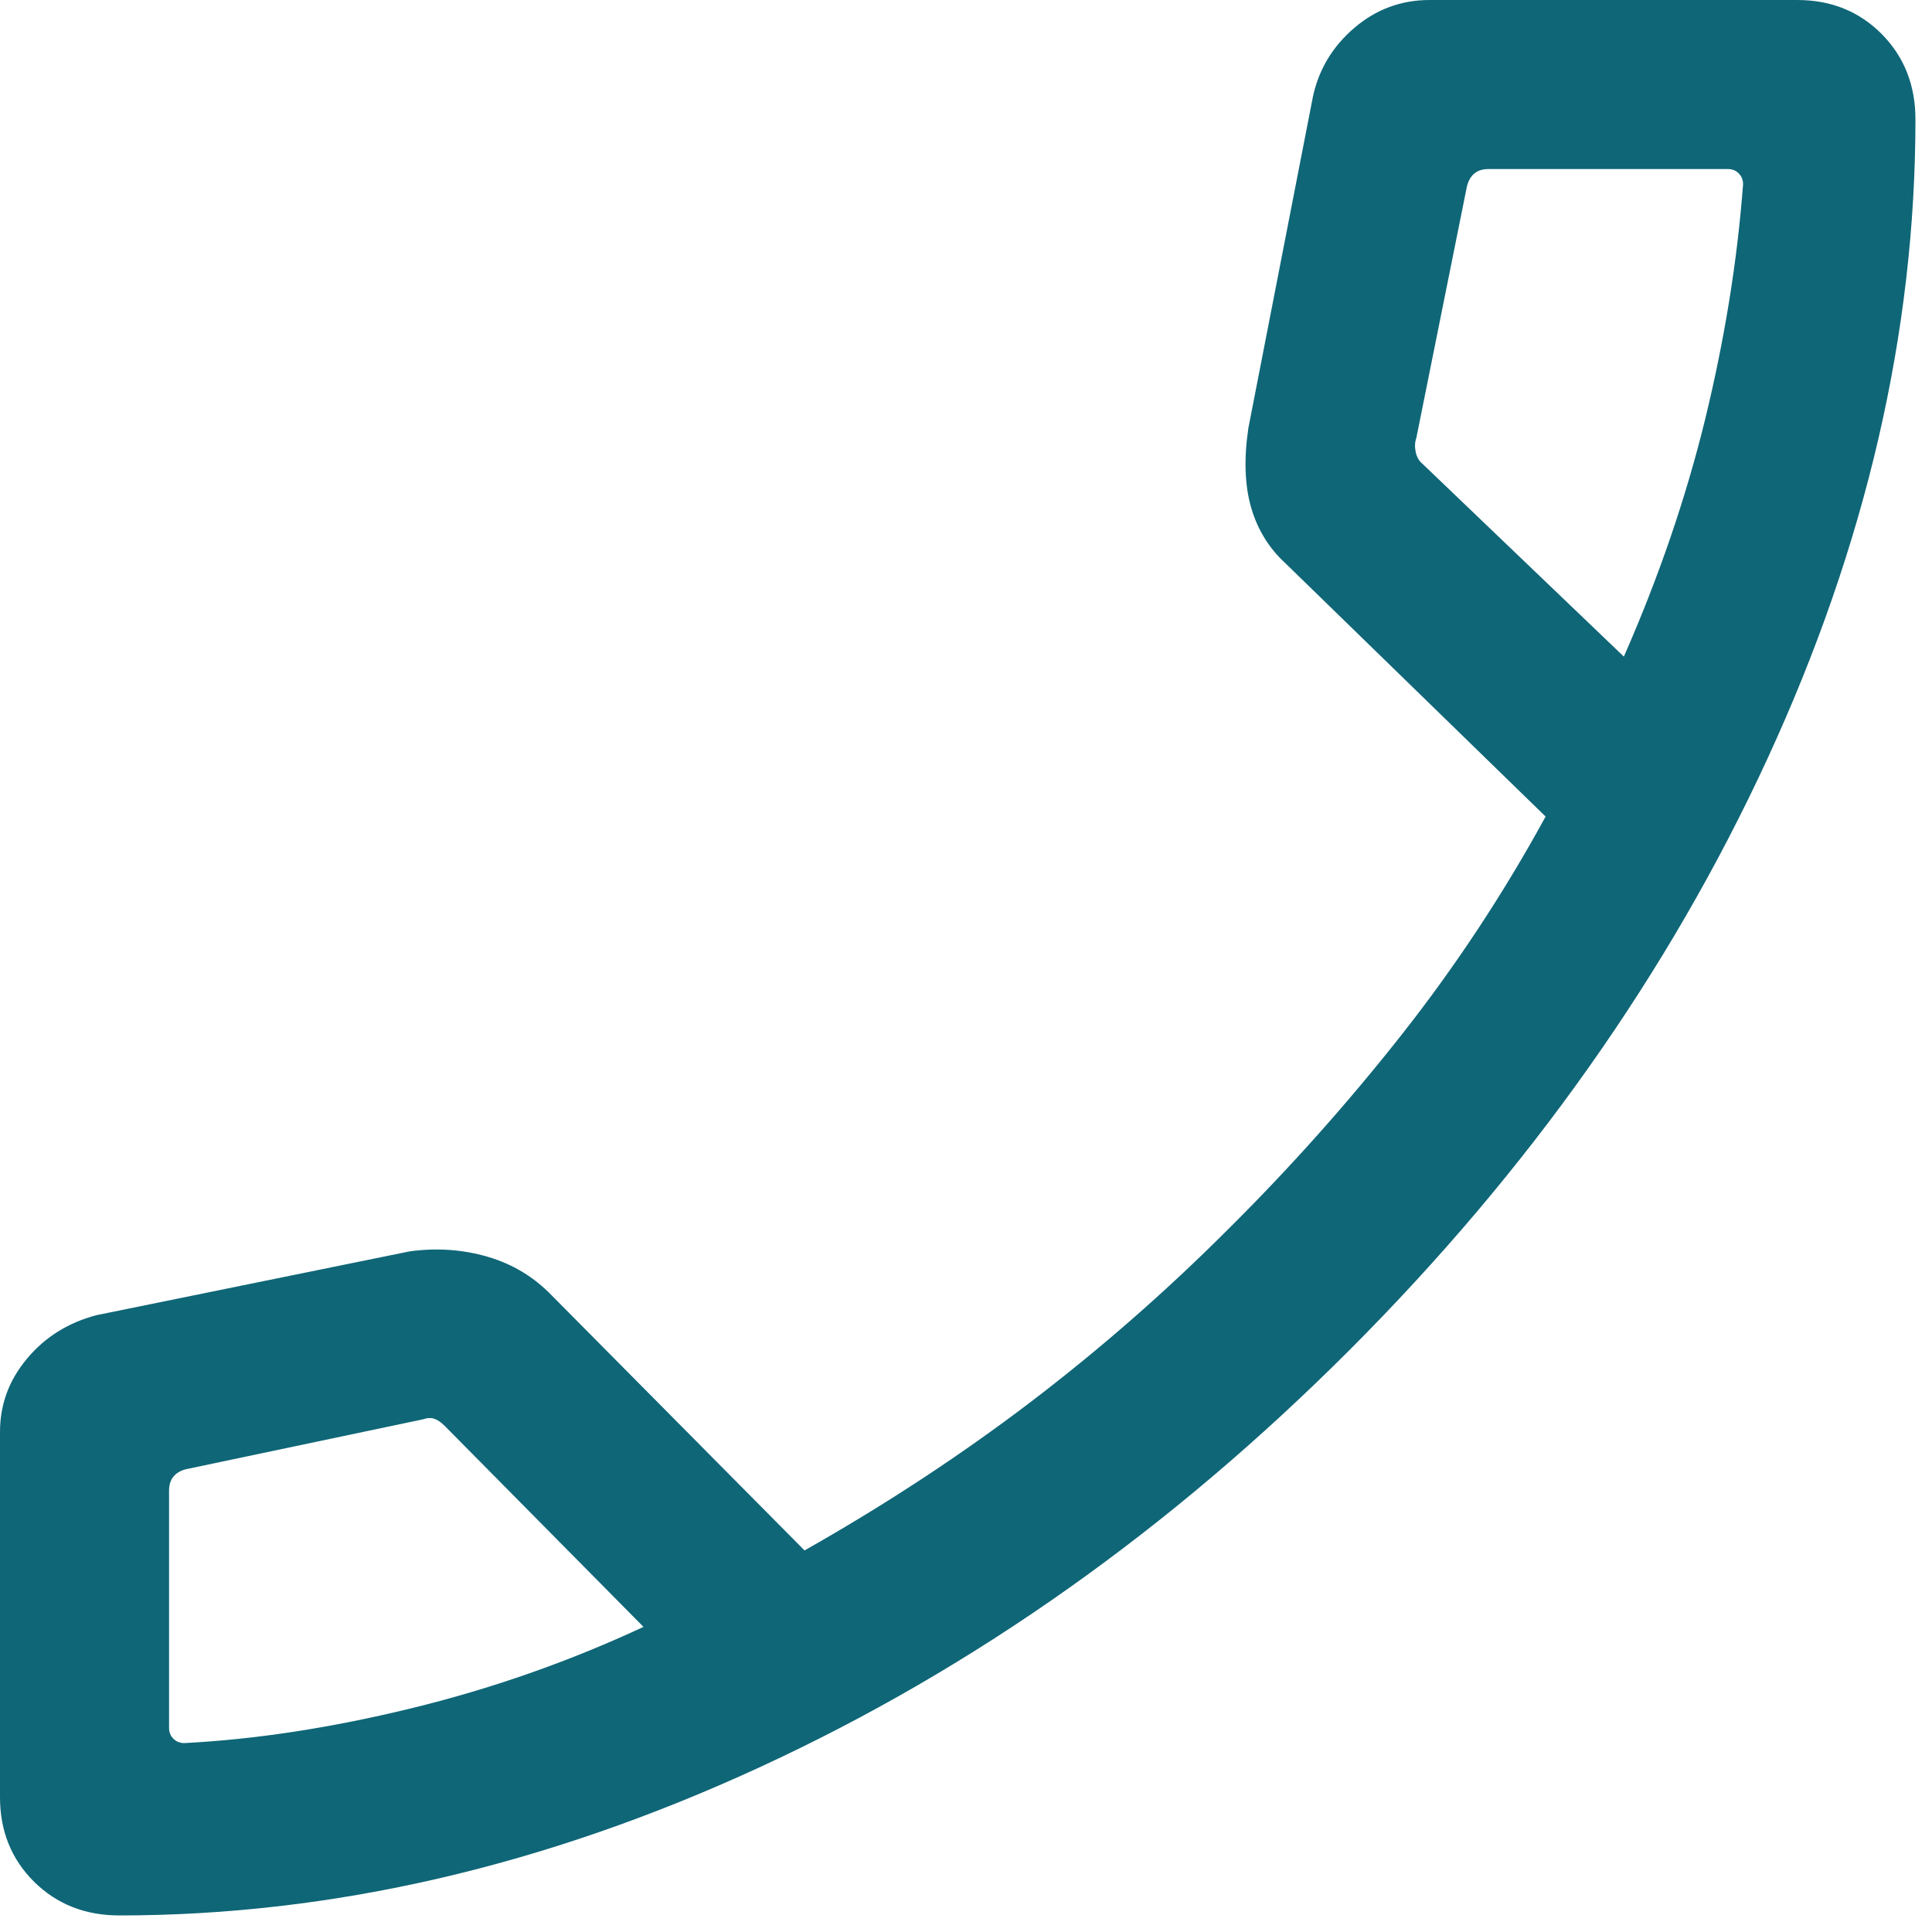 <?xml version="1.0" encoding="utf-8"?>
<svg xmlns="http://www.w3.org/2000/svg" fill="none" height="100%" overflow="visible" preserveAspectRatio="none" style="display: block;" viewBox="0 0 14 14" width="100%">
<path d="M0.865 13.88C0.618 13.88 0.412 13.799 0.247 13.636C0.082 13.472 0 13.268 0 13.023V10.376C0 10.178 0.065 10.001 0.196 9.845C0.326 9.689 0.494 9.584 0.7 9.53L2.968 9.068C3.163 9.041 3.352 9.054 3.534 9.107C3.715 9.16 3.87 9.254 3.998 9.387L5.83 11.235C6.415 10.904 6.96 10.546 7.465 10.162C7.969 9.778 8.445 9.362 8.893 8.914C9.348 8.463 9.77 7.989 10.16 7.494C10.55 6.998 10.897 6.472 11.2 5.917L9.314 4.081C9.195 3.972 9.112 3.837 9.066 3.677C9.02 3.517 9.013 3.326 9.046 3.103L9.514 0.7C9.557 0.502 9.657 0.336 9.814 0.202C9.972 0.067 10.154 0 10.36 0H13.023C13.268 0 13.472 0.082 13.636 0.247C13.799 0.412 13.88 0.618 13.88 0.865C13.88 2.404 13.523 3.948 12.807 5.499C12.092 7.049 11.084 8.476 9.783 9.779C8.482 11.082 7.056 12.092 5.503 12.807C3.95 13.523 2.404 13.88 0.865 13.88ZM11.767 4.758C12.019 4.185 12.216 3.611 12.357 3.035C12.497 2.459 12.589 1.893 12.631 1.335C12.631 1.303 12.62 1.277 12.599 1.256C12.578 1.235 12.552 1.225 12.521 1.225H10.787C10.745 1.225 10.711 1.235 10.685 1.256C10.659 1.277 10.641 1.308 10.63 1.35L10.263 3.175C10.252 3.206 10.251 3.24 10.259 3.277C10.267 3.314 10.284 3.342 10.31 3.363L11.767 4.758ZM4.663 11.789L3.222 10.332C3.196 10.306 3.171 10.289 3.147 10.281C3.124 10.273 3.096 10.274 3.065 10.285L1.35 10.646C1.308 10.656 1.277 10.675 1.256 10.701C1.235 10.727 1.225 10.761 1.225 10.803V12.521C1.225 12.552 1.235 12.578 1.256 12.599C1.277 12.62 1.303 12.631 1.335 12.631C1.845 12.605 2.393 12.522 2.976 12.38C3.56 12.238 4.122 12.041 4.663 11.789Z" fill="#0F6677" id="Vector"/>
</svg>